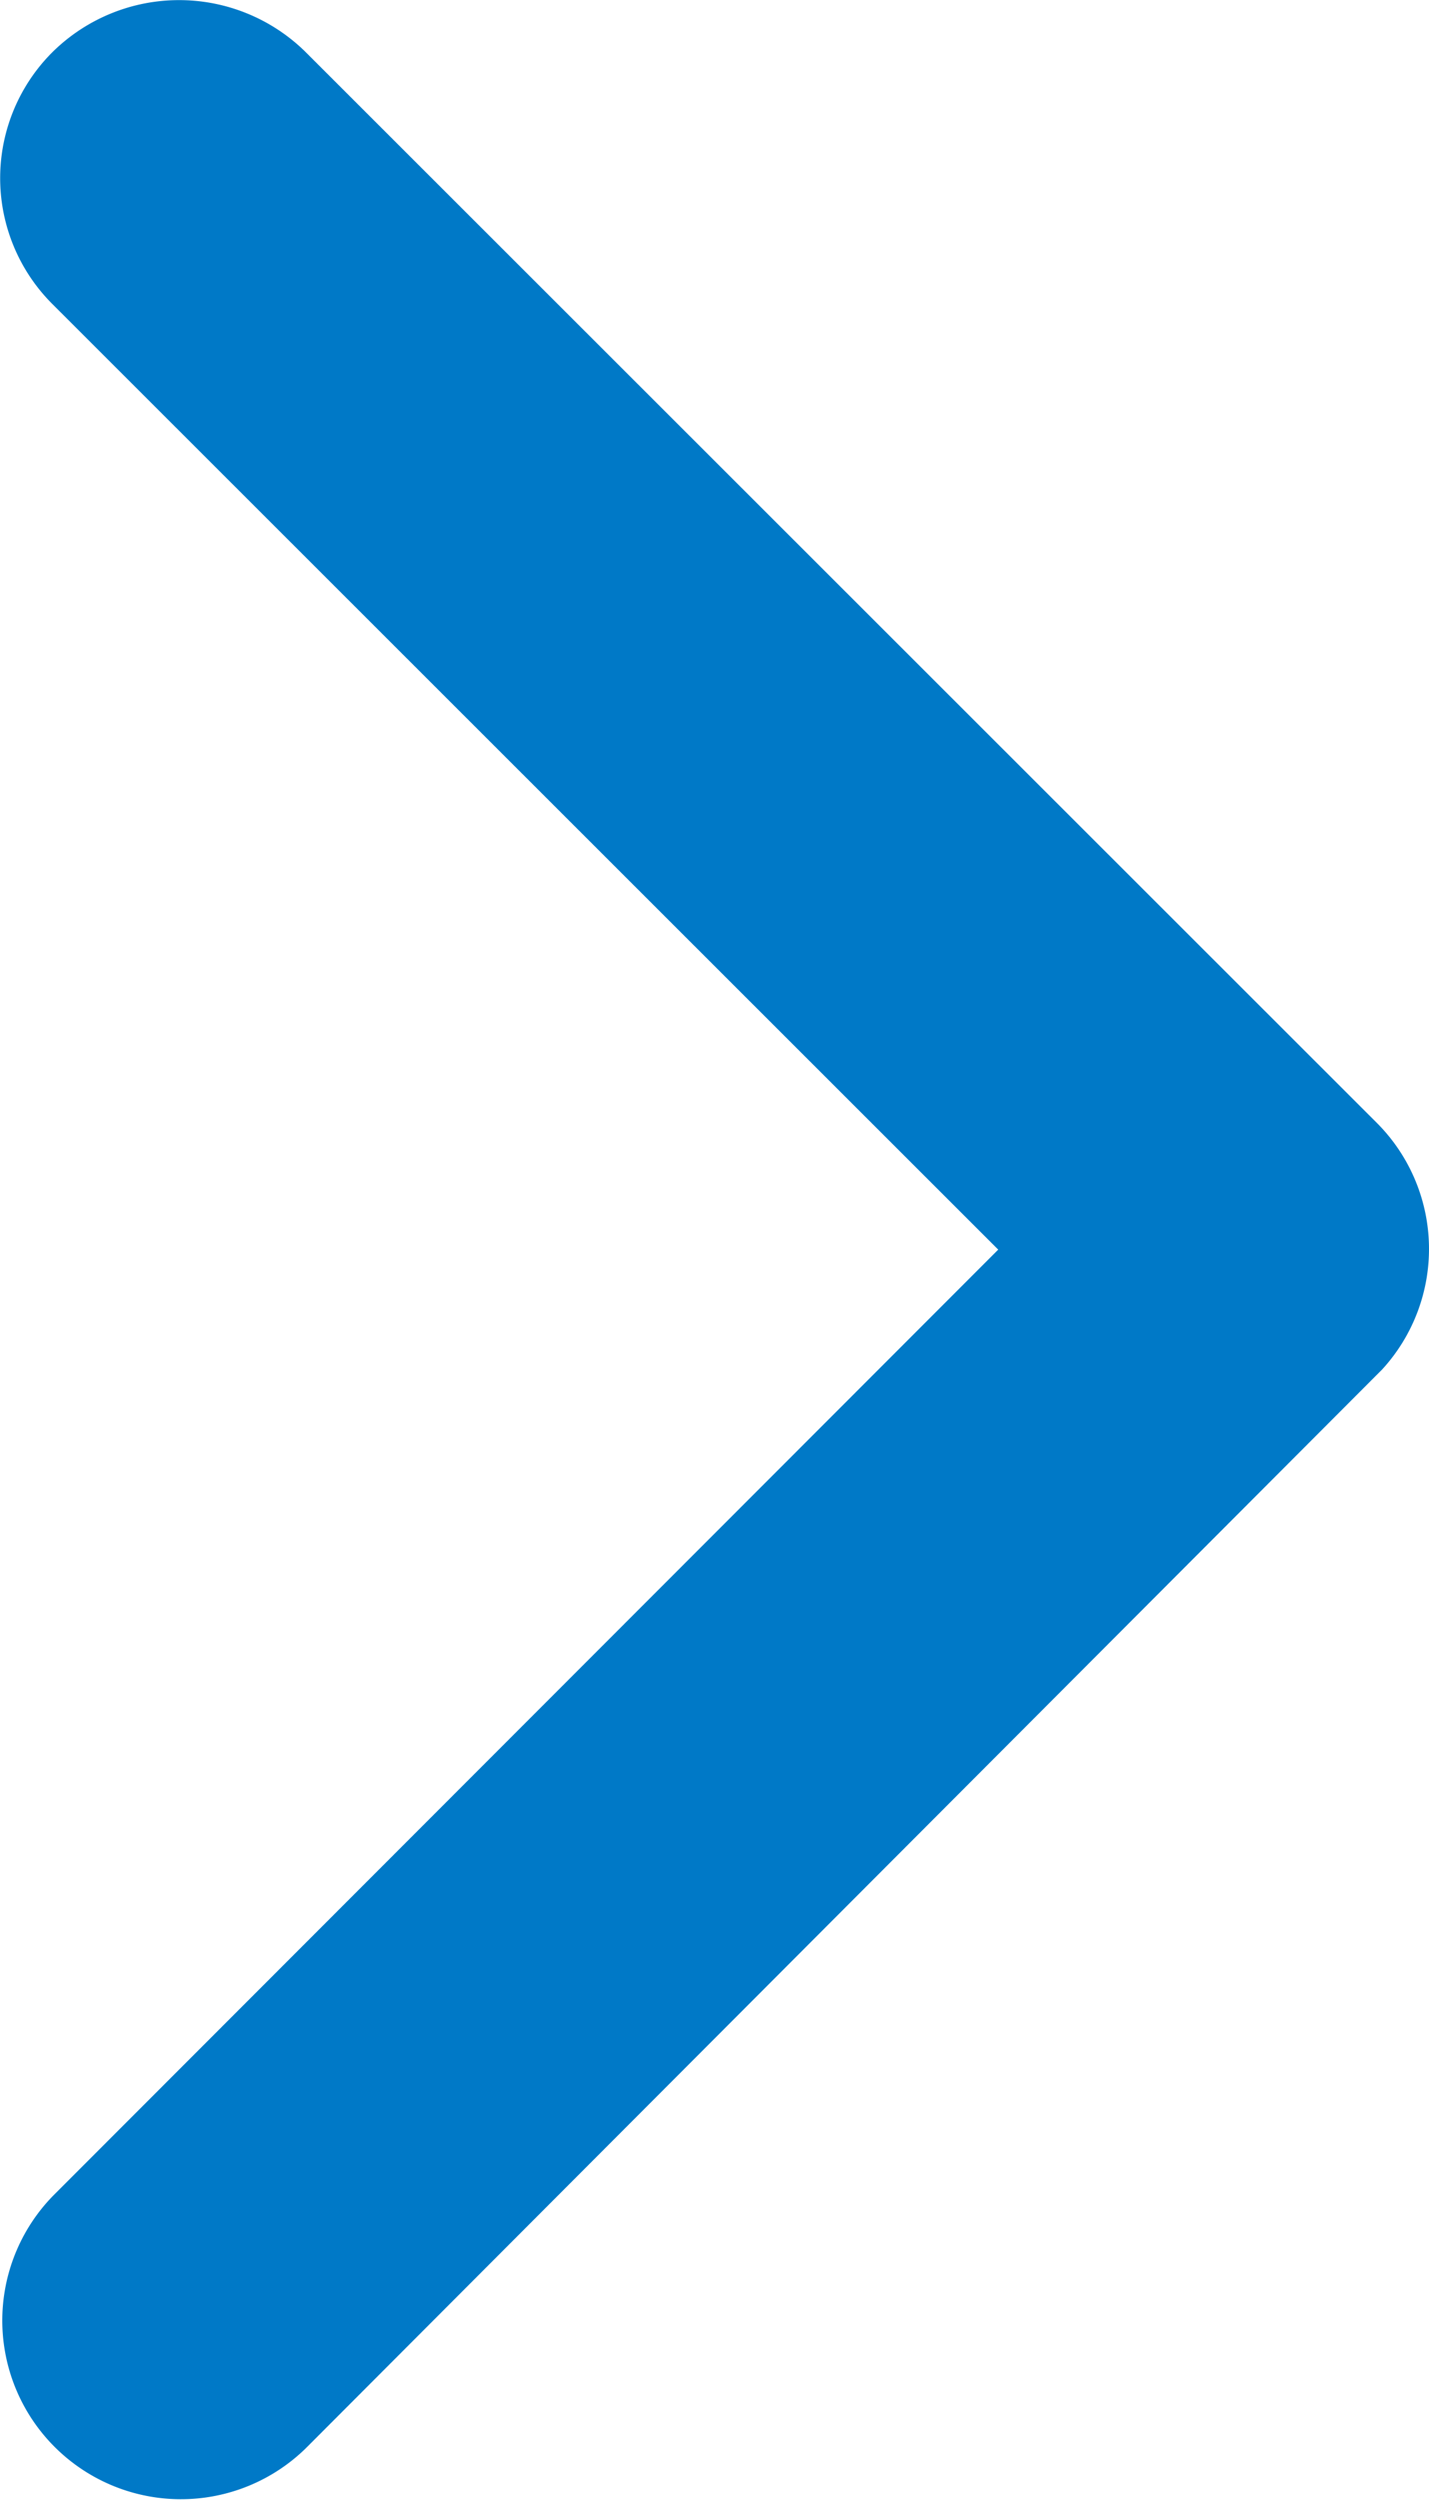 <svg xmlns="http://www.w3.org/2000/svg" width="9.129" height="15.966" viewBox="0 0 9.129 15.966">
  <path id="arrow" d="M17.623,14.176,11.582,8.139a1.136,1.136,0,0,1,0-1.611,1.151,1.151,0,0,1,1.616,0l6.845,6.84a1.139,1.139,0,0,1,.033,1.573L13.2,21.83a1.141,1.141,0,0,1-1.616-1.611Z" transform="translate(-11.246 -6.196)" fill="#0079c7"/>
</svg>
